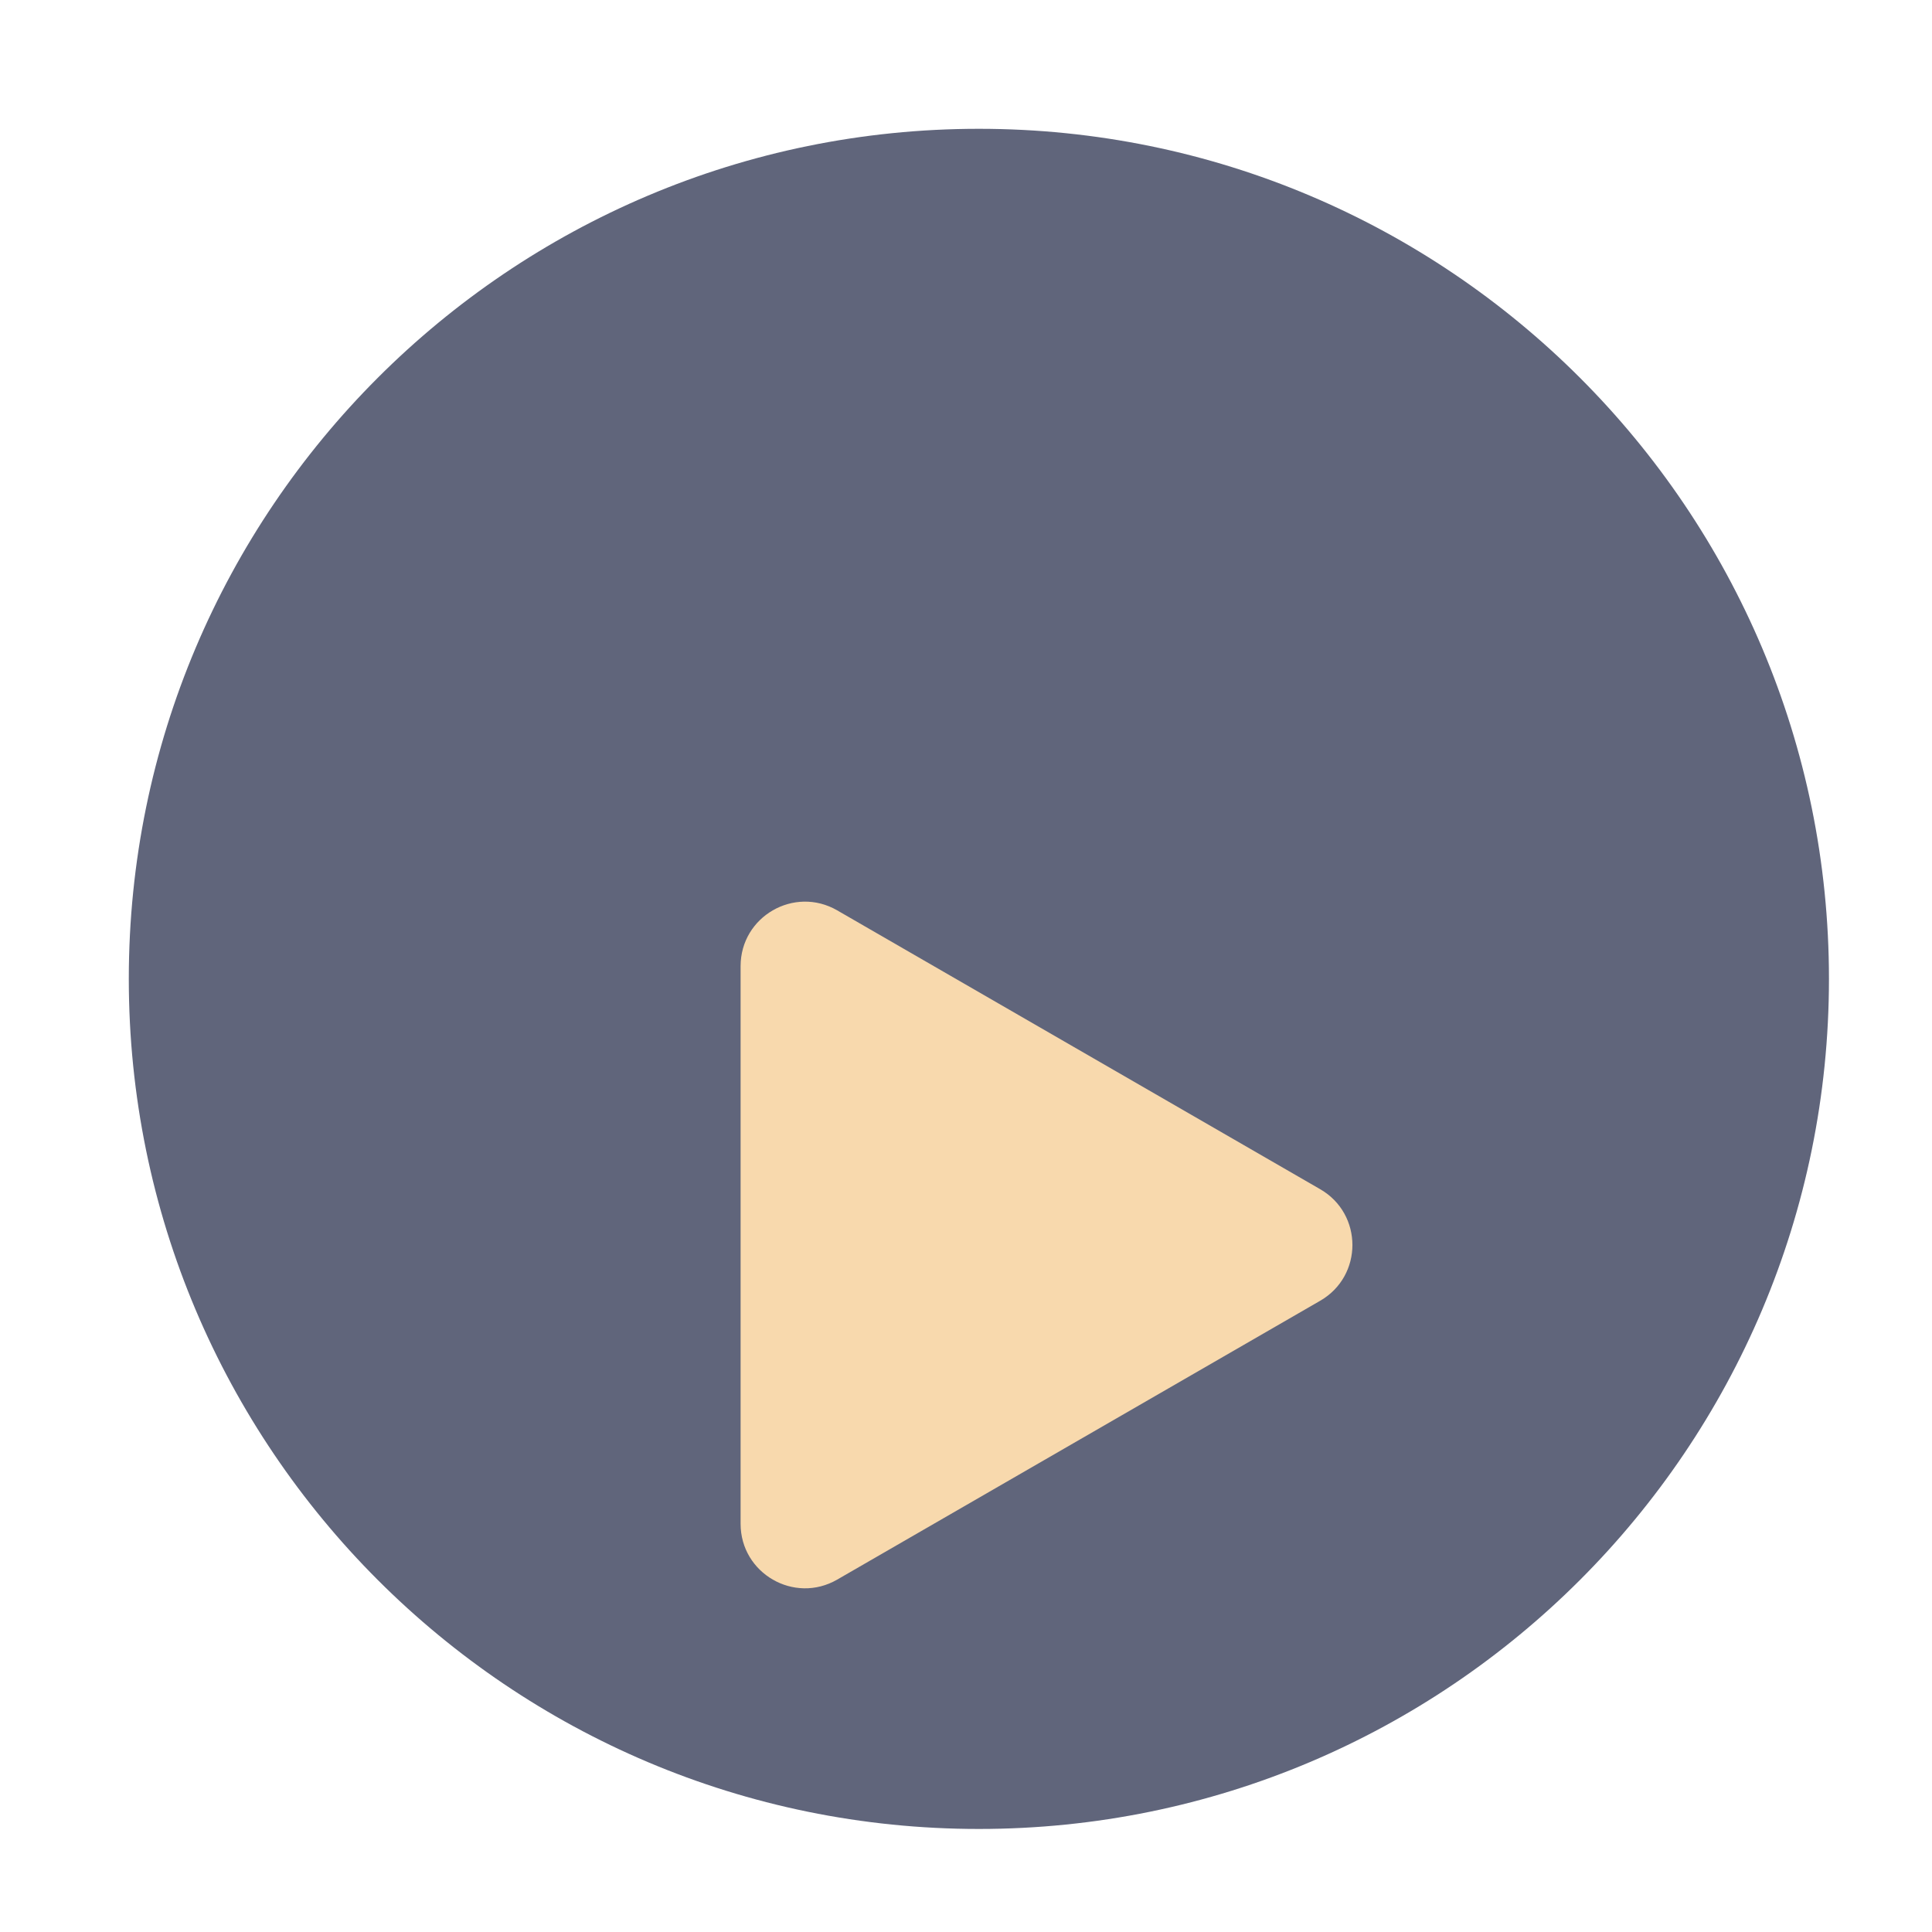 <svg width="30" height="30" viewBox="0 0 30 30" fill="none" xmlns="http://www.w3.org/2000/svg">
<g clip-path="url(#clip0_68_39293)">
<path d="M15.2 2C22.49 2 28.4 7.91 28.4 15.2C28.4 22.49 22.49 28.4 15.2 28.4C7.91 28.4 2 22.49 2 15.2C2 7.91 7.91 2 15.2 2Z" fill="#60657B"/>
<g filter="url(#filter0_d_68_39293)">
<path d="M20.5 14.466C21.167 14.851 21.167 15.813 20.5 16.198L13 20.528C12.333 20.913 11.5 20.431 11.5 19.662L11.5 11.002C11.5 10.232 12.333 9.751 13 10.136L20.5 14.466Z" fill="#F8D9AD"/>
</g>
</g>
<defs>
<filter id="filter0_d_68_39293" x="5.5" y="8" width="21.5" height="22.663" filterUnits="userSpaceOnUse" color-interpolation-filters="sRGB">
<feFlood flood-opacity="0" result="BackgroundImageFix"/>
<feColorMatrix in="SourceAlpha" type="matrix" values="0 0 0 0 0 0 0 0 0 0 0 0 0 0 0 0 0 0 127 0" result="hardAlpha"/>
<feOffset dy="4"/>
<feGaussianBlur stdDeviation="3"/>
<feComposite in2="hardAlpha" operator="out"/>
<feColorMatrix type="matrix" values="0 0 0 0 0.106 0 0 0 0 0.106 0 0 0 0 0.157 0 0 0 0.5 0"/>
<feBlend mode="normal" in2="BackgroundImageFix" result="effect1_dropShadow_68_39293"/>
<feBlend mode="normal" in="SourceGraphic" in2="effect1_dropShadow_68_39293" result="shape"/>
</filter>
<clipPath id="clip0_68_39293">
<rect width="30" height="30" fill="white"/>
</clipPath>
</defs>
</svg>
